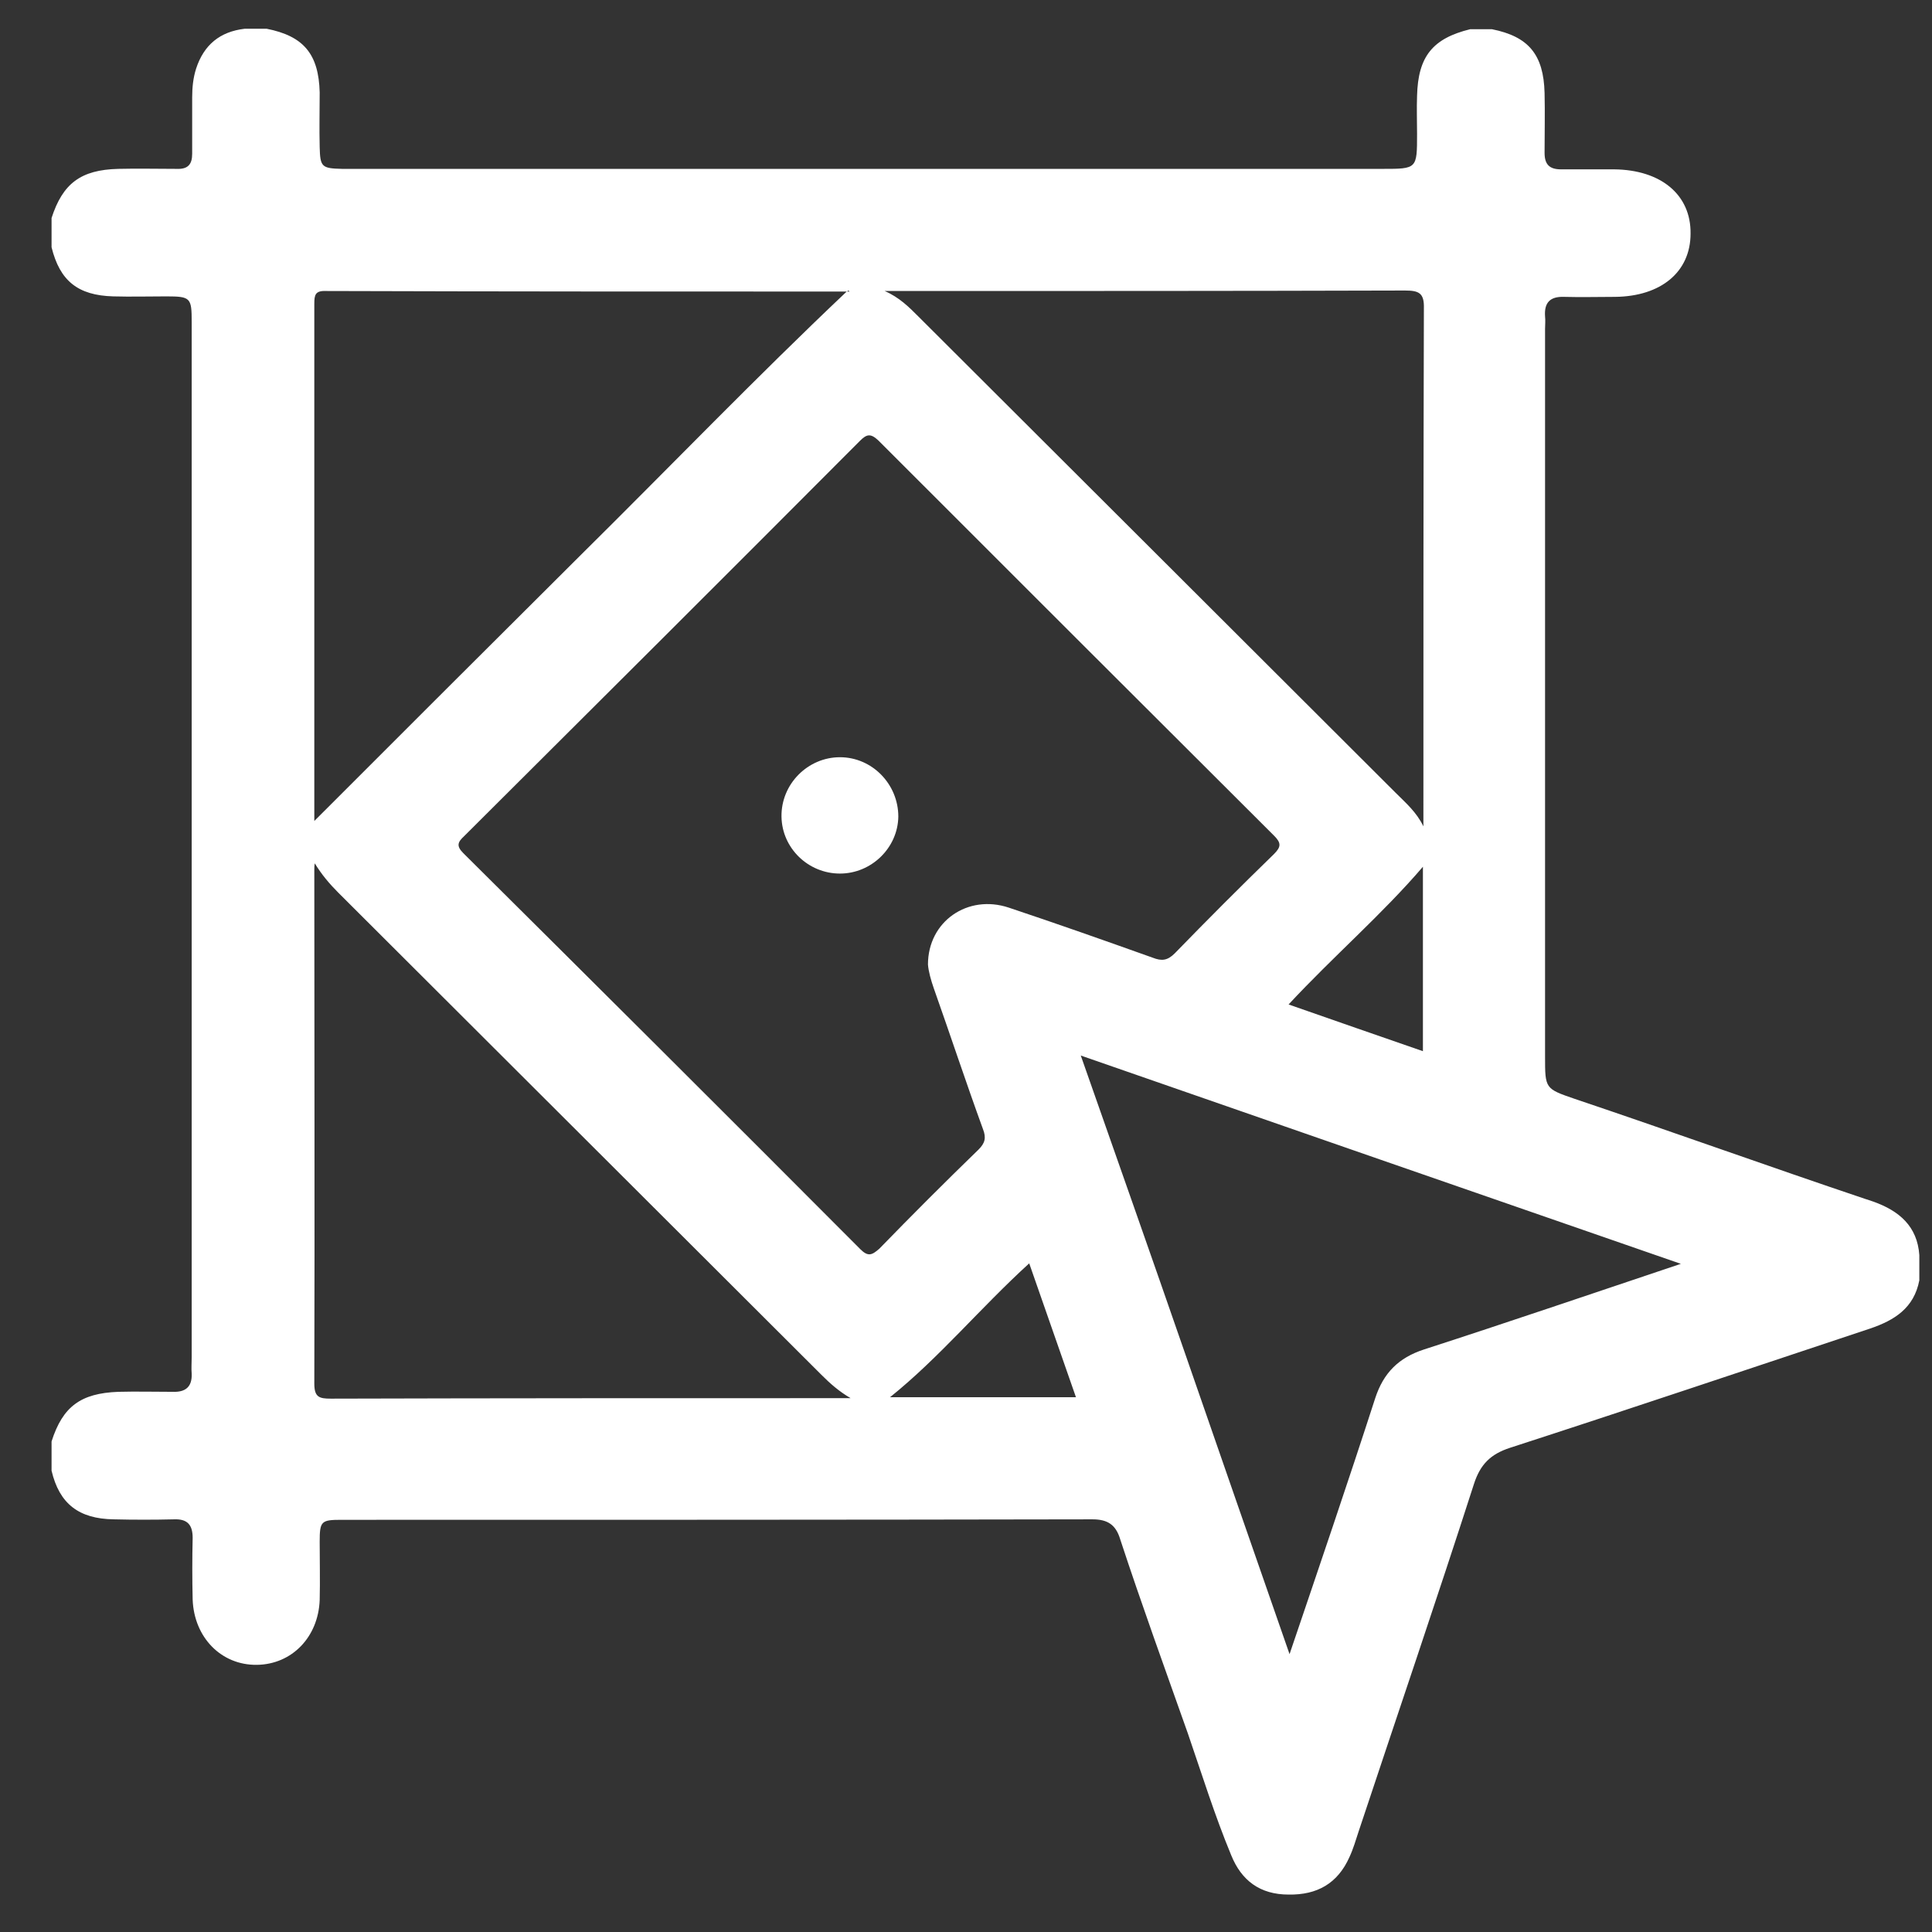 <svg width="32" height="32" viewBox="0 0 32 32" fill="none" xmlns="http://www.w3.org/2000/svg">
<rect x="0" y="0" width="32" height="32" fill="#333333" stroke="none"/>
<path d="M31.024 19.901C30.975 19.885 30.927 19.869 30.879 19.853C29.275 19.313 27.687 18.741 26.083 18.201C25.591 18.032 25.591 18.032 25.591 17.5C25.591 13.485 25.591 9.463 25.591 5.449C25.591 5.377 25.599 5.312 25.591 5.24C25.575 5.014 25.672 4.909 25.905 4.917C26.188 4.925 26.47 4.917 26.752 4.917C27.509 4.909 28.001 4.506 28.001 3.869C28.009 3.224 27.509 2.813 26.736 2.805C26.445 2.805 26.155 2.805 25.857 2.805C25.664 2.805 25.583 2.725 25.583 2.531C25.583 2.201 25.591 1.87 25.583 1.54C25.567 0.903 25.317 0.605 24.712 0.484C24.591 0.484 24.471 0.484 24.35 0.484C23.729 0.637 23.487 0.935 23.471 1.588C23.463 1.798 23.471 2.007 23.471 2.217C23.471 2.797 23.471 2.797 22.899 2.797C17.224 2.797 11.55 2.797 5.875 2.797C5.803 2.797 5.738 2.797 5.666 2.797C5.327 2.789 5.303 2.765 5.295 2.435C5.287 2.136 5.295 1.83 5.295 1.532C5.279 0.895 5.029 0.597 4.416 0.476C4.295 0.476 4.174 0.476 4.054 0.476C3.643 0.524 3.377 0.742 3.248 1.137C3.199 1.29 3.183 1.451 3.183 1.612C3.183 1.927 3.183 2.233 3.183 2.547C3.183 2.725 3.111 2.805 2.925 2.797C2.603 2.797 2.28 2.789 1.958 2.797C1.337 2.813 1.039 3.039 0.854 3.611C0.854 3.773 0.854 3.934 0.854 4.095C0.991 4.651 1.289 4.893 1.877 4.909C2.167 4.917 2.458 4.909 2.756 4.909C3.159 4.909 3.175 4.933 3.175 5.336C3.175 5.385 3.175 5.433 3.175 5.489C3.175 11.156 3.175 16.814 3.175 22.481C3.175 22.57 3.167 22.658 3.175 22.755C3.183 22.973 3.07 23.061 2.861 23.053C2.562 23.053 2.256 23.045 1.958 23.053C1.337 23.077 1.039 23.295 0.854 23.875C0.854 24.037 0.854 24.198 0.854 24.359C0.983 24.907 1.305 25.157 1.885 25.165C2.216 25.173 2.546 25.173 2.885 25.165C3.102 25.157 3.191 25.254 3.191 25.471C3.183 25.81 3.183 26.156 3.191 26.495C3.215 27.124 3.667 27.583 4.255 27.575C4.835 27.567 5.271 27.116 5.295 26.503C5.303 26.181 5.295 25.858 5.295 25.536C5.295 25.197 5.319 25.173 5.65 25.173C9.801 25.173 13.952 25.173 18.095 25.165C18.345 25.165 18.482 25.254 18.554 25.495C18.909 26.576 19.296 27.64 19.675 28.712C19.908 29.389 20.118 30.066 20.392 30.727C20.561 31.146 20.868 31.38 21.343 31.38C21.819 31.388 22.157 31.194 22.351 30.759C22.415 30.622 22.456 30.477 22.504 30.332C23.141 28.413 23.794 26.503 24.414 24.577C24.519 24.254 24.688 24.085 25.011 23.98C27.002 23.335 28.985 22.666 30.975 22.005C31.378 21.868 31.701 21.667 31.79 21.207C31.79 21.07 31.79 20.925 31.79 20.788C31.757 20.313 31.459 20.055 31.024 19.901ZM14.967 4.82C17.732 4.82 20.505 4.82 23.27 4.812C23.503 4.812 23.592 4.853 23.584 5.111C23.576 7.883 23.576 10.656 23.576 13.429C23.576 13.518 23.576 13.598 23.576 13.687C23.463 13.453 23.286 13.3 23.116 13.131C20.481 10.503 17.853 7.875 15.217 5.248C15.056 5.086 14.895 4.925 14.653 4.82C14.758 4.82 14.863 4.82 14.967 4.82ZM23.568 14.356C23.568 15.323 23.568 16.347 23.568 17.411C22.826 17.153 22.101 16.903 21.343 16.637C22.085 15.839 22.899 15.138 23.568 14.356ZM5.4 4.82C8.277 4.829 11.155 4.829 14.032 4.829C14.04 4.82 14.04 4.82 14.049 4.812C14.065 4.82 14.073 4.829 14.073 4.829C14.073 4.829 14.073 4.829 14.065 4.829C14.049 4.829 14.04 4.829 14.024 4.829C12.525 6.247 11.082 7.746 9.607 9.205C8.132 10.672 6.657 12.147 5.206 13.598C5.206 10.801 5.206 7.916 5.206 5.03C5.206 4.885 5.222 4.812 5.4 4.82ZM13.871 23.158C11.074 23.158 8.277 23.158 5.48 23.166C5.287 23.166 5.206 23.142 5.206 22.916C5.214 20.079 5.206 17.242 5.206 14.412C5.206 14.372 5.206 14.34 5.214 14.3C5.327 14.485 5.456 14.638 5.601 14.783C8.269 17.443 10.937 20.111 13.605 22.771C13.75 22.916 13.895 23.045 14.089 23.158C14.016 23.158 13.944 23.158 13.871 23.158ZM14.25 20.691C12.066 18.499 9.873 16.315 7.673 14.13C7.552 14.009 7.584 13.945 7.689 13.848C9.873 11.672 12.066 9.487 14.242 7.303C14.355 7.19 14.419 7.174 14.548 7.295C16.733 9.479 18.917 11.664 21.101 13.84C21.222 13.961 21.222 14.025 21.101 14.146C20.545 14.686 19.997 15.235 19.457 15.791C19.336 15.912 19.239 15.92 19.094 15.863C18.304 15.581 17.506 15.299 16.708 15.033C16.031 14.807 15.37 15.259 15.37 15.976C15.379 16.089 15.419 16.234 15.467 16.371C15.741 17.145 15.999 17.927 16.281 18.701C16.338 18.846 16.314 18.934 16.209 19.039C15.652 19.579 15.104 20.127 14.564 20.683C14.444 20.788 14.379 20.82 14.25 20.691ZM14.742 23.142C15.556 22.489 16.233 21.667 17.047 20.925C17.305 21.667 17.563 22.4 17.821 23.142C16.765 23.142 15.741 23.142 14.742 23.142ZM23.584 22.352C23.165 22.489 22.915 22.739 22.778 23.158C22.327 24.552 21.851 25.947 21.359 27.398C20.771 25.705 20.199 24.069 19.634 22.433C19.07 20.804 18.498 19.184 17.901 17.483C21.214 18.636 24.495 19.773 27.84 20.933C26.373 21.425 24.978 21.901 23.584 22.352Z" fill="white"/>
<path d="M13.912 12.542C13.38 12.542 12.936 12.986 12.944 13.526C12.952 14.05 13.388 14.469 13.912 14.469C14.435 14.469 14.871 14.042 14.879 13.526C14.879 12.986 14.444 12.542 13.912 12.542Z" fill="white"/>
</svg>
